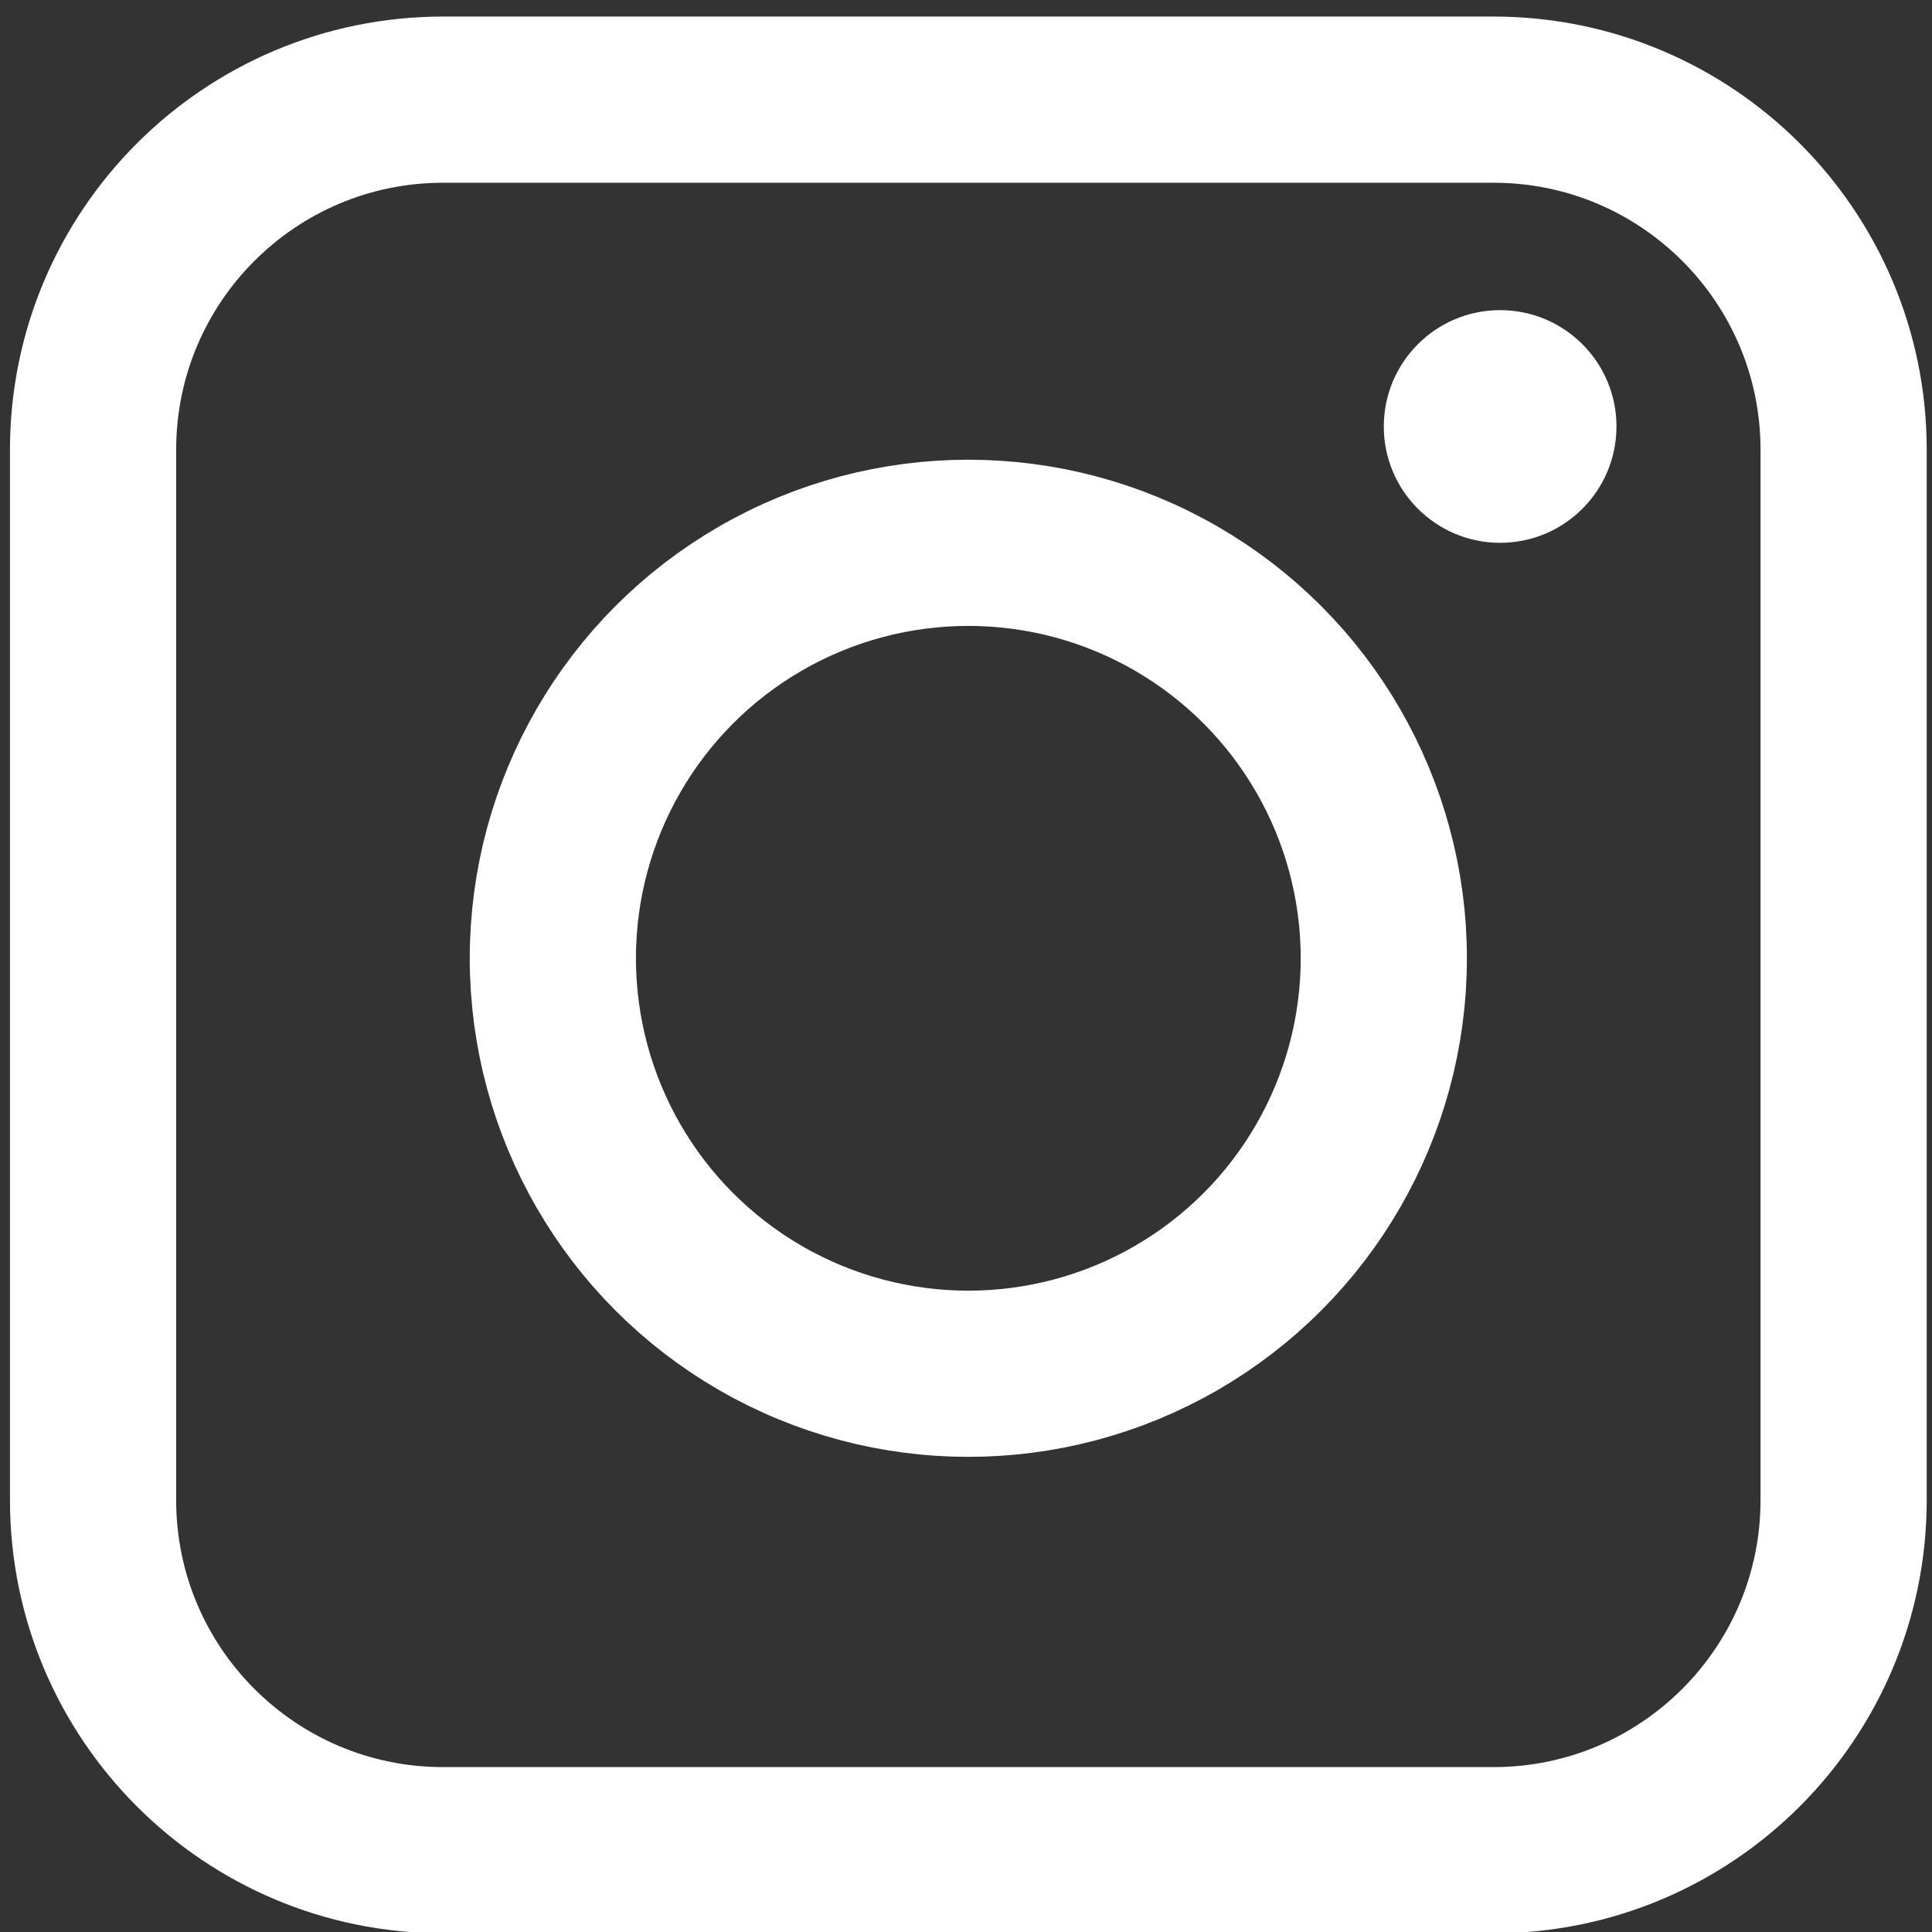 <?xml version="1.0" encoding="utf-8"?>
<!-- Generator: Adobe Illustrator 15.0.0, SVG Export Plug-In . SVG Version: 6.00 Build 0)  -->
<!DOCTYPE svg PUBLIC "-//W3C//DTD SVG 1.1//EN" "http://www.w3.org/Graphics/SVG/1.1/DTD/svg11.dtd">
<svg version="1.1" id="Layer_1" xmlns="http://www.w3.org/2000/svg" xmlns:xlink="http://www.w3.org/1999/xlink" x="0px" y="0px"
	 width="58.126px" height="58.126px" viewBox="0 0 58.126 58.126" enable-background="new 0 0 58.126 58.126" xml:space="preserve">
<rect x="0" y="0" width="58.126" height="58.126" fill="#333333" stroke="none"/>
<path fill="none" stroke="#FFFFFF" stroke-width="5" stroke-miterlimit="10" d="M55.467,45.131c0,5.816-4.718,10.534-10.534,10.534
	h-31.6c-5.817,0-10.533-4.718-10.533-10.534v-31.6c0-5.817,4.716-10.533,10.533-10.533h31.6c5.816,0,10.534,4.716,10.534,10.533
	V45.131z"/>
<circle fill="none" stroke="#FFFFFF" stroke-width="5" stroke-miterlimit="10" cx="29.133" cy="28.831" r="12.5"/>
<circle fill="#FFFFFF" cx="45.133" cy="12.831" r="3.5"/>
</svg>
